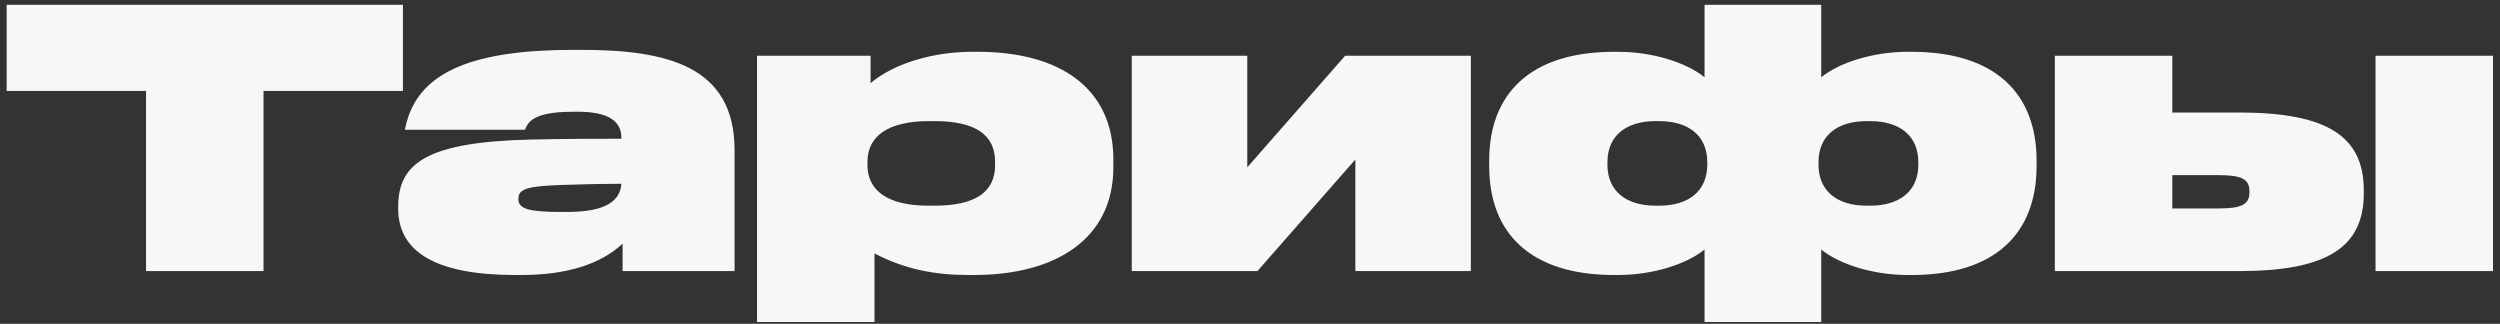 <?xml version="1.0" encoding="UTF-8"?> <svg xmlns="http://www.w3.org/2000/svg" width="332" height="43" viewBox="0 0 332 43" fill="none"><rect x="0" y="0" width="332" height="43" fill="#333333" stroke="none"/><path d="M0.884 0.64H53.508V12.08H34.996V36H19.396V12.08H0.884V0.64ZM97.551 19.932V36H82.679V32.36C79.715 35.116 75.243 36.52 69.159 36.52H68.379C57.927 36.52 52.883 33.452 52.883 27.732V27.42C52.883 21.648 56.731 18.84 70.615 18.528C75.243 18.424 79.611 18.424 82.523 18.424V18.32C82.523 16.136 80.859 14.836 76.751 14.836H76.231C72.175 14.836 70.407 15.564 69.835 16.968L69.731 17.228H53.767L53.871 16.76C55.483 9.532 62.763 6.62 76.231 6.62H77.167C88.555 6.62 97.551 8.752 97.551 19.932ZM74.515 28.148H75.191C79.507 28.148 82.315 27.212 82.523 24.404C80.131 24.404 77.791 24.456 74.619 24.56C70.043 24.716 68.847 25.08 68.847 26.38V26.484C68.847 27.732 70.251 28.148 74.515 28.148ZM128.561 36.52C124.245 36.52 120.241 35.792 116.133 33.66V42.76H100.533V7.4H115.613V11.04C118.681 8.44 123.881 6.88 129.081 6.88H129.861C140.781 6.88 147.853 11.716 147.853 21.18V22.22C147.853 31.684 140.261 36.52 129.341 36.52H128.561ZM123.309 27.316H124.089C129.549 27.316 132.149 25.496 132.149 21.908V21.492C132.149 17.904 129.549 16.084 124.089 16.084H123.361C117.901 16.084 115.197 18.112 115.197 21.492V21.908C115.197 25.288 117.849 27.316 123.309 27.316ZM166.99 36H150.298V7.4H165.638V22.22L178.638 7.4H195.33V36H179.99V21.18L166.99 36ZM241.859 42.76H226.363V33.14C223.919 35.116 219.447 36.52 214.871 36.52H214.351C203.171 36.52 197.763 30.904 197.763 22.064V21.336C197.763 12.496 203.171 6.88 214.351 6.88H214.871C219.447 6.88 223.919 8.284 226.363 10.26V0.64H241.859V10.26C244.303 8.284 248.775 6.88 253.351 6.88H253.871C265.051 6.88 270.459 12.496 270.459 21.336V22.064C270.459 30.904 265.051 36.52 253.871 36.52H253.351C248.775 36.52 244.303 35.116 241.859 33.14V42.76ZM254.755 21.856V21.544C254.755 18.008 252.259 16.084 248.359 16.084H247.891C243.991 16.084 241.495 18.008 241.495 21.544V21.856C241.495 25.392 243.991 27.316 247.891 27.316H248.359C252.259 27.316 254.755 25.392 254.755 21.856ZM226.727 21.856V21.544C226.727 18.008 224.231 16.084 220.331 16.084H219.863C215.963 16.084 213.467 18.008 213.467 21.544V21.856C213.467 25.392 215.963 27.316 219.863 27.316H220.331C224.231 27.316 226.727 25.392 226.727 21.856ZM313.912 25.652C313.912 32.828 309.076 36 297.324 36H272.884V7.4H288.484V14.94H297.324C309.076 14.94 313.912 18.112 313.912 25.288V25.652ZM315.472 36V7.4H331.072V36H315.472ZM298.728 25.548V25.392C298.728 23.676 297.48 23.26 294.568 23.26H288.484V27.68H294.568C297.48 27.68 298.728 27.264 298.728 25.548Z" fill="#F7F7F7"></path></svg> 